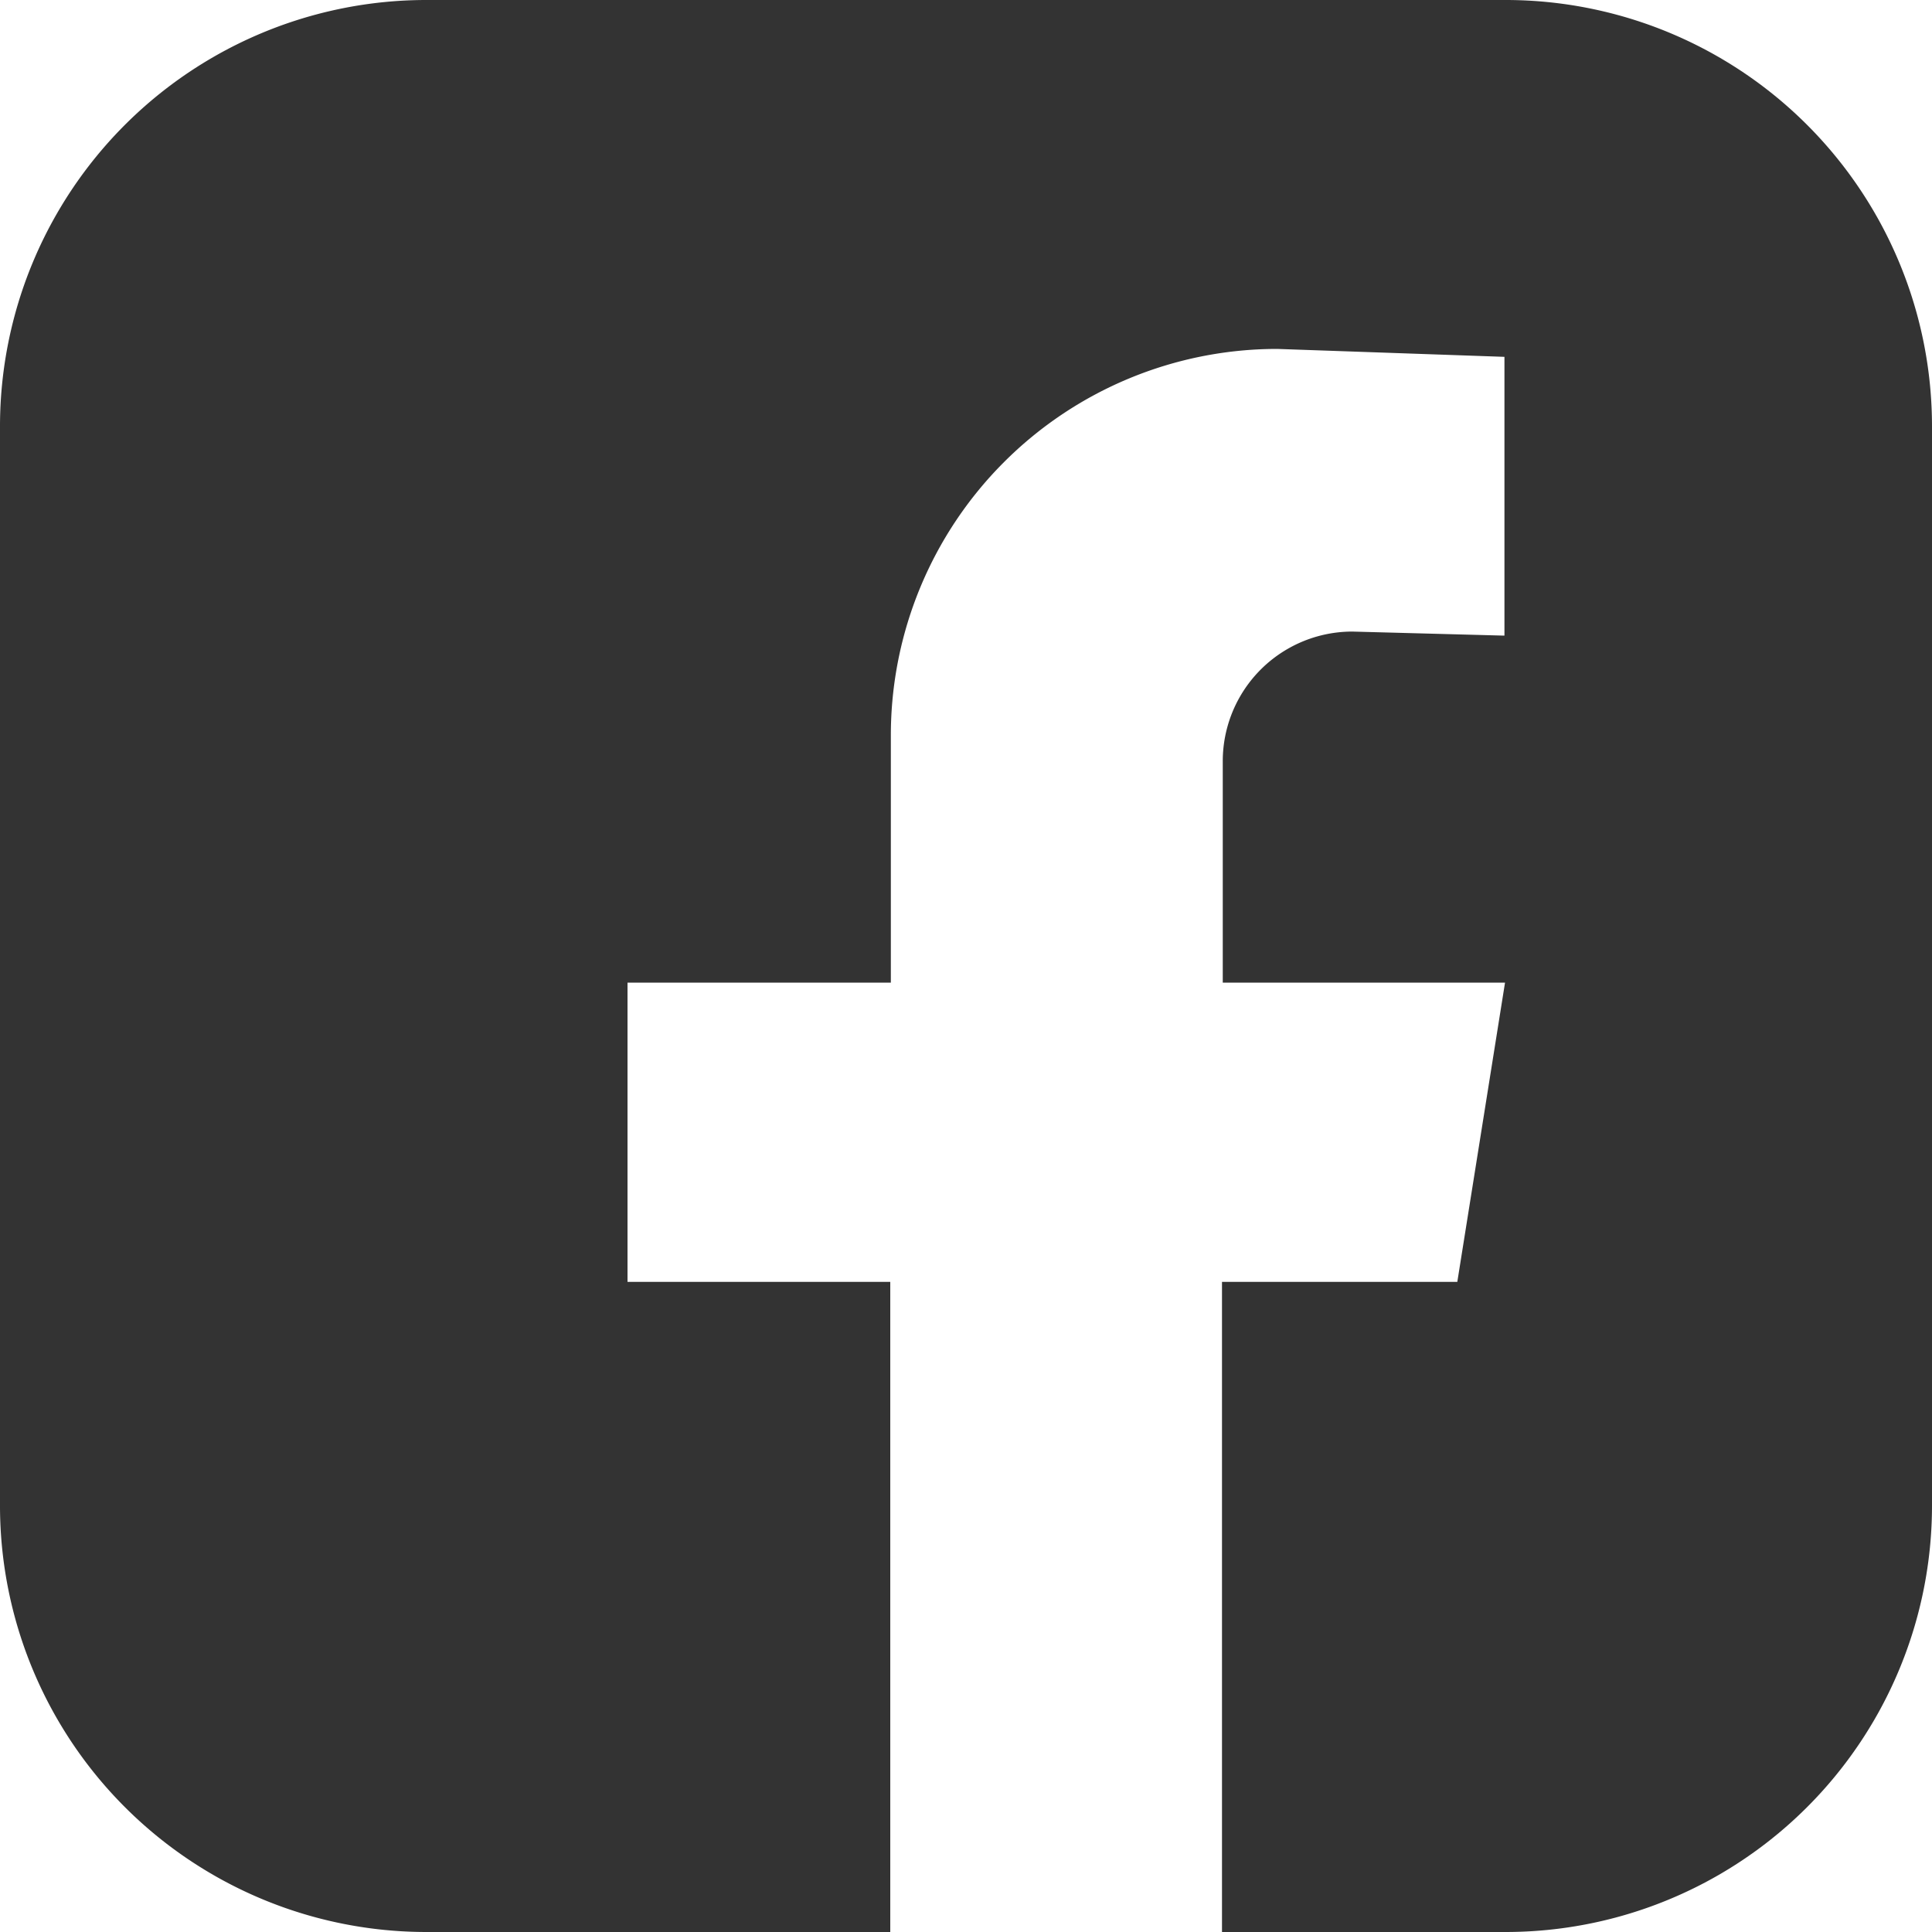 <svg id="Ebene_1" data-name="Ebene 1" xmlns="http://www.w3.org/2000/svg" viewBox="0 0 100 100"><defs><style>.cls-1{fill:#333;}</style></defs><path class="cls-1" d="M77.92,0H22.08A22.07,22.07,0,0,0,0,22.08V77.92A22.07,22.07,0,0,0,22.08,100h24V66.35H32.48V50.86H46.11V38.06a20,20,0,0,1,20-20l11.76.41V32.9L70,32.69a6.71,6.71,0,0,0-6.71,6.72V50.86H77.9L75.43,66.35H63.25V100H77.92A22.07,22.07,0,0,0,100,77.92V22.08A22.07,22.07,0,0,0,77.92,0Z" transform="translate(0 0)"/></svg>